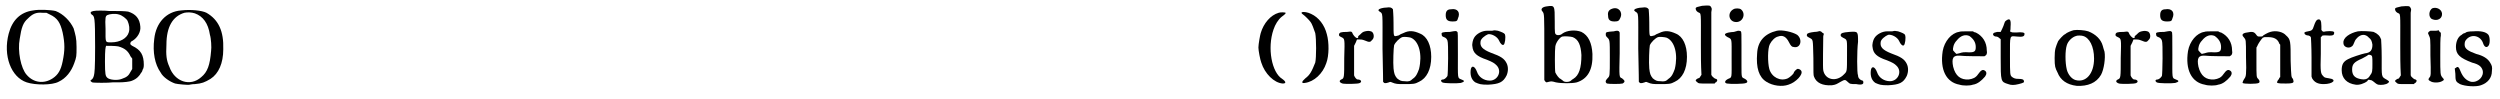 <?xml version='1.0' encoding='utf-8'?>
<svg xmlns="http://www.w3.org/2000/svg" xmlns:xlink="http://www.w3.org/1999/xlink" width="431px" height="17px" viewBox="0 0 4311 170" version="1.1">
<defs>
<path id="gl8984" d="M 57 15 C 35 18 21 32 15 55 C 5 93 19 130 46 139 C 61 144 90 144 101 138 C 114 132 123 120 128 106 C 132 95 132 94 132 78 C 132 62 130 57 127 46 C 121 33 109 21 96 16 C 88 14 67 13 57 15 M 86 22 C 99 28 104 36 108 53 C 112 72 112 84 108 103 C 105 118 100 126 91 132 C 76 142 58 140 46 126 C 36 115 30 85 34 64 C 37 44 40 36 48 29 C 56 21 62 18 73 19 C 75 19 78 19 80 19 C 82 20 84 21 86 22 z" fill="black"/><!-- width=144 height=156 -->
<path id="gl13828" d="M 21 12 C 16 13 15 15 18 18 C 23 21 24 21 24 74 C 24 112 23 119 22 123 C 21 127 20 129 17 131 C 15 132 16 133 19 135 C 21 136 48 136 54 135 C 55 135 59 135 64 135 C 73 135 84 134 88 132 C 96 129 101 123 103 119 C 105 117 106 114 106 113 C 107 112 108 109 108 105 C 108 88 103 79 88 72 C 85 70 84 69 85 67 C 85 65 87 64 89 63 C 97 58 103 48 102 39 C 101 25 94 17 81 13 C 75 12 64 12 60 12 C 58 12 54 12 49 12 C 40 11 25 11 21 12 M 65 18 C 70 19 78 25 80 29 C 83 36 84 43 82 49 C 79 59 67 66 52 66 C 41 66 42 67 42 43 C 41 22 42 21 45 19 C 49 17 59 16 65 18 M 64 73 C 75 76 81 81 85 90 C 86 91 87 93 88 94 C 88 97 88 100 88 103 C 88 106 88 109 88 112 C 87 114 86 115 85 117 C 82 123 79 126 70 129 C 63 132 49 131 45 127 C 42 124 41 122 41 99 C 41 78 42 74 43 72 C 45 72 60 72 64 73 z" fill="black"/><!-- width=120 height=148 -->
<path id="gl12562" d="M 59 15 C 34 17 16 36 13 64 C 10 87 14 108 24 122 C 28 130 40 138 49 141 C 52 142 73 144 74 143 C 75 143 78 142 83 142 C 95 141 100 139 110 133 C 124 124 132 106 132 82 C 133 51 124 31 103 19 C 95 15 76 13 59 15 M 83 20 C 97 25 106 37 109 57 C 111 63 112 79 111 85 C 109 109 105 121 94 130 C 75 147 48 138 39 112 C 34 101 33 92 34 74 C 34 43 45 25 65 19 C 70 18 77 18 83 20 z" fill="black"/><!-- width=145 height=157 -->
<path id="gl7705" d="M 42 16 C 28 20 16 34 11 51 C 10 54 7 70 7 76 C 7 81 10 97 12 102 C 18 121 34 137 49 138 C 55 138 55 135 48 130 C 30 119 22 77 33 45 C 36 36 41 28 47 23 C 54 18 54 17 54 16 C 52 15 45 15 42 16 M 82 15 C 81 16 81 17 84 19 C 87 21 95 29 97 32 C 99 34 103 45 105 51 C 107 61 107 94 105 102 C 99 117 96 123 88 129 C 81 135 81 138 87 137 C 103 135 118 121 124 103 C 129 90 129 67 125 53 C 121 37 111 24 98 18 C 92 15 85 14 82 15 z" fill="black"/><!-- width=137 height=152 -->
<path id="gl1283" d="M 70 23 C 66 24 65 25 62 28 C 60 30 58 31 58 32 C 58 33 58 33 58 34 C 56 36 52 33 49 28 C 47 23 47 23 39 24 C 28 24 26 25 25 28 C 25 31 25 31 29 33 C 35 36 35 35 34 69 C 34 103 34 104 29 106 C 25 108 25 111 31 113 C 34 114 59 114 61 112 C 65 110 63 106 57 106 C 55 106 52 102 51 99 C 51 97 51 88 51 72 C 51 64 51 55 51 48 C 52 46 53 44 54 42 C 55 40 55 39 56 37 C 57 37 58 37 60 37 C 63 37 65 37 70 39 C 77 42 79 42 82 38 C 87 34 85 24 80 23 C 76 22 75 22 70 23 z" fill="black"/><!-- width=95 height=127 -->
<path id="gl12303" d="M 37 10 C 31 10 25 12 24 13 C 22 15 23 15 25 17 C 31 21 30 16 30 81 C 31 125 31 137 31 138 C 33 141 35 141 41 139 C 43 138 44 138 46 139 C 53 142 56 142 67 142 C 82 142 86 142 93 138 C 106 132 114 117 114 95 C 114 75 107 60 95 55 C 84 50 76 49 66 54 C 63 55 59 57 58 58 C 57 58 55 59 54 59 C 49 60 49 60 49 36 C 49 24 48 13 48 13 C 46 10 43 9 37 10 M 79 62 C 93 68 99 91 93 116 C 90 124 88 129 82 133 C 78 137 75 138 68 137 C 62 137 60 136 55 132 C 51 127 50 124 49 115 C 48 105 49 79 50 75 C 52 70 59 63 64 61 C 67 60 76 61 79 62 z" fill="black"/><!-- width=127 height=167 -->
<path id="gl1027" d="M 28 9 C 22 9 19 12 19 19 C 19 27 22 30 31 30 C 38 30 39 29 40 25 C 45 14 39 7 28 9 M 26 48 C 14 48 11 49 12 52 C 12 55 13 56 16 57 C 19 58 21 60 22 63 C 24 67 23 121 22 124 C 20 127 18 129 15 130 C 10 130 10 133 13 135 C 16 137 39 137 45 136 C 52 134 52 132 46 130 C 39 127 40 130 40 87 C 40 51 40 49 39 48 C 37 46 37 46 26 48 z" fill="black"/><!-- width=61 height=161 -->
<path id="gl1028" d="M 48 10 C 45 10 42 10 39 10 C 31 10 21 15 17 22 C 15 25 13 33 14 37 C 15 48 21 54 39 60 C 49 64 52 66 55 69 C 66 79 58 96 44 96 C 34 96 25 90 22 81 C 18 70 12 69 11 78 C 10 88 13 95 19 99 C 26 102 28 103 41 103 C 60 102 67 99 73 87 C 76 80 76 72 73 66 C 69 58 63 54 46 48 C 31 42 27 37 28 29 C 28 24 36 18 41 16 C 47 15 57 20 60 27 C 62 32 66 36 68 34 C 70 33 72 21 70 16 C 69 14 64 12 58 10 C 52 9 53 9 48 10 z" fill="black"/><!-- width=88 height=115 -->
<path id="gl9490" d="M 34 8 C 26 9 23 13 27 17 C 30 21 30 21 30 81 C 30 99 30 117 30 135 C 31 136 31 137 32 138 C 33 138 33 139 34 139 C 35 139 37 138 38 138 C 42 137 43 137 50 139 C 60 141 78 141 86 139 C 105 133 114 117 113 90 C 112 71 106 58 94 52 C 84 48 69 49 61 55 C 58 58 53 58 51 57 C 48 55 48 55 48 34 C 48 6 48 6 34 8 M 79 61 C 89 65 93 75 94 92 C 94 114 90 127 80 133 C 78 134 77 135 76 136 C 73 139 64 139 62 136 C 61 135 59 134 58 133 C 55 132 51 126 49 122 C 48 118 48 82 49 77 C 50 70 57 61 61 60 C 65 59 76 60 79 61 z" fill="black"/><!-- width=127 height=164 -->
<path id="gl17163" d="M 25 9 C 19 11 17 15 18 21 C 18 28 21 31 29 31 C 35 31 37 30 39 25 C 44 15 36 5 25 9 M 28 48 C 15 49 14 49 14 53 C 14 55 14 56 16 58 C 21 63 21 62 21 93 C 21 126 21 125 17 129 C 13 133 13 136 16 138 C 19 139 40 139 43 138 C 48 135 47 133 42 129 C 37 127 37 128 38 86 C 38 74 38 62 38 50 C 37 49 37 49 37 48 C 36 48 35 47 34 47 C 34 47 31 47 28 48 z" fill="black"/><!-- width=58 height=162 -->
<path id="gl12303" d="M 37 10 C 31 10 25 12 24 13 C 22 15 23 15 25 17 C 31 21 30 16 30 81 C 31 125 31 137 31 138 C 33 141 35 141 41 139 C 43 138 44 138 46 139 C 53 142 56 142 67 142 C 82 142 86 142 93 138 C 106 132 114 117 114 95 C 114 75 107 60 95 55 C 84 50 76 49 66 54 C 63 55 59 57 58 58 C 57 58 55 59 54 59 C 49 60 49 60 49 36 C 49 24 48 13 48 13 C 46 10 43 9 37 10 M 79 62 C 93 68 99 91 93 116 C 90 124 88 129 82 133 C 78 137 75 138 68 137 C 62 137 60 136 55 132 C 51 127 50 124 49 115 C 48 105 49 79 50 75 C 52 70 59 63 64 61 C 67 60 76 61 79 62 z" fill="black"/><!-- width=127 height=167 -->
<path id="gl1030" d="M 26 10 C 18 12 16 12 15 14 C 15 17 16 19 19 21 C 25 24 24 18 24 77 C 24 94 24 112 25 129 C 24 130 24 131 23 132 C 22 134 21 135 19 135 C 14 138 14 139 18 142 C 20 144 21 144 34 144 C 38 144 43 144 48 144 C 48 143 49 142 50 142 C 51 141 52 140 52 139 C 53 138 51 136 50 136 C 48 136 45 133 43 131 C 43 130 42 129 42 129 C 42 112 42 94 42 78 C 42 40 42 25 42 21 C 43 16 43 15 42 13 C 40 9 39 9 26 10 z" fill="black"/><!-- width=66 height=156 -->
<path id="gl9997" d="M 29 9 C 18 15 21 31 34 31 C 46 31 51 16 42 9 C 39 7 32 7 29 9 M 37 46 C 37 46 34 47 30 48 C 15 49 10 52 19 57 C 27 61 26 58 26 93 C 26 129 27 126 20 129 C 14 132 13 136 18 137 C 22 138 48 138 51 136 C 54 135 54 132 49 129 C 43 126 43 128 43 106 C 43 96 43 79 43 70 C 43 51 43 49 42 47 C 40 46 38 46 37 46 z" fill="black"/><!-- width=69 height=160 -->
<path id="gl1284" d="M 64 11 C 43 16 31 29 30 50 C 28 75 33 91 46 99 C 57 106 73 108 84 104 C 97 100 110 86 106 80 C 105 78 101 76 99 77 C 97 78 93 82 93 84 C 93 85 87 91 83 93 C 70 99 55 91 51 77 C 48 66 48 41 52 34 C 55 28 61 22 66 21 C 74 18 80 21 85 31 C 88 37 90 39 93 39 C 105 42 109 26 99 18 C 91 13 73 9 64 11 z" fill="black"/><!-- width=117 height=118 -->
<path id="gl2308" d="M 31 9 C 31 9 28 10 24 10 C 16 11 12 12 11 14 C 10 17 11 18 15 20 C 22 24 21 21 22 55 C 22 80 22 85 23 87 C 27 98 38 103 54 102 C 61 101 62 100 69 96 C 76 92 77 92 81 96 C 85 100 86 100 96 100 C 106 102 109 100 108 96 C 108 94 107 94 104 93 C 101 91 99 89 99 85 C 97 82 97 43 99 27 C 99 9 99 9 84 10 C 72 11 70 12 69 15 C 69 18 70 18 73 20 C 81 24 80 22 80 50 C 80 79 80 78 75 83 C 62 97 42 93 39 76 C 38 72 39 27 39 18 C 39 16 40 15 40 13 C 39 12 38 12 37 11 C 36 9 32 8 31 9 z" fill="black"/><!-- width=121 height=115 -->
<path id="gl1028" d="M 48 10 C 45 10 42 10 39 10 C 31 10 21 15 17 22 C 15 25 13 33 14 37 C 15 48 21 54 39 60 C 49 64 52 66 55 69 C 66 79 58 96 44 96 C 34 96 25 90 22 81 C 18 70 12 69 11 78 C 10 88 13 95 19 99 C 26 102 28 103 41 103 C 60 102 67 99 73 87 C 76 80 76 72 73 66 C 69 58 63 54 46 48 C 31 42 27 37 28 29 C 28 24 36 18 41 16 C 47 15 57 20 60 27 C 62 32 66 36 68 34 C 70 33 72 21 70 16 C 69 14 64 12 58 10 C 52 9 53 9 48 10 z" fill="black"/><!-- width=88 height=115 -->
<path id="gl0" d="M 55 15 C 42 17 30 31 27 48 C 22 80 33 102 56 106 C 62 108 74 108 79 106 C 87 105 94 99 100 92 C 103 88 103 84 100 82 C 96 79 93 81 88 88 C 84 94 79 96 72 97 C 58 98 49 91 45 75 C 42 60 45 55 57 56 C 63 57 96 57 99 57 C 103 55 104 52 103 47 C 103 33 96 22 84 16 C 82 16 81 15 79 14 C 76 14 72 14 69 14 C 63 14 57 14 55 15 M 73 22 C 80 27 84 33 84 41 C 84 49 82 51 67 50 C 60 50 59 51 55 52 C 54 52 51 53 51 53 C 50 53 46 48 45 47 C 44 43 46 35 51 30 C 58 21 66 19 73 22 z" fill="black"/><!-- width=117 height=118 -->
<path id="gl8975" d="M 46 7 C 43 9 43 10 42 13 C 41 17 37 25 36 27 C 36 27 33 27 30 27 C 27 28 25 28 24 29 C 21 31 24 35 28 35 C 30 35 32 36 34 38 C 35 39 36 39 36 40 C 36 50 36 61 36 71 C 36 113 36 113 49 117 C 54 119 59 119 67 117 C 75 115 77 114 76 112 C 76 109 73 108 67 108 C 61 108 59 107 56 105 C 52 102 52 101 52 69 C 52 31 51 34 64 35 C 73 36 77 35 77 31 C 78 28 73 27 63 28 C 57 28 55 28 54 27 C 54 27 53 27 52 26 C 53 24 53 21 53 18 C 54 6 52 3 46 7 z" fill="black"/><!-- width=93 height=130 -->
<path id="gl263" d="M 46 11 C 42 12 34 15 31 18 C 28 19 21 27 19 30 C 15 40 13 43 13 59 C 13 74 14 76 18 84 C 23 97 34 105 51 107 C 70 108 85 102 93 88 C 98 79 101 59 99 48 C 98 46 97 41 96 38 C 93 27 84 18 71 13 C 65 11 52 10 46 11 M 62 21 C 73 24 81 39 81 60 C 81 86 67 102 49 97 C 42 95 36 87 34 79 C 31 67 31 46 34 37 C 36 30 43 23 50 21 C 52 20 59 20 62 21 z" fill="black"/><!-- width=112 height=118 -->
<path id="gl1283" d="M 70 23 C 66 24 65 25 62 28 C 60 30 58 31 58 32 C 58 33 58 33 58 34 C 56 36 52 33 49 28 C 47 23 47 23 39 24 C 28 24 26 25 25 28 C 25 31 25 31 29 33 C 35 36 35 35 34 69 C 34 103 34 104 29 106 C 25 108 25 111 31 113 C 34 114 59 114 61 112 C 65 110 63 106 57 106 C 55 106 52 102 51 99 C 51 97 51 88 51 72 C 51 64 51 55 51 48 C 52 46 53 44 54 42 C 55 40 55 39 56 37 C 57 37 58 37 60 37 C 63 37 65 37 70 39 C 77 42 79 42 82 38 C 87 34 85 24 80 23 C 76 22 75 22 70 23 z" fill="black"/><!-- width=95 height=127 -->
<path id="gl1027" d="M 28 9 C 22 9 19 12 19 19 C 19 27 22 30 31 30 C 38 30 39 29 40 25 C 45 14 39 7 28 9 M 26 48 C 14 48 11 49 12 52 C 12 55 13 56 16 57 C 19 58 21 60 22 63 C 24 67 23 121 22 124 C 20 127 18 129 15 130 C 10 130 10 133 13 135 C 16 137 39 137 45 136 C 52 134 52 132 46 130 C 39 127 40 130 40 87 C 40 51 40 49 39 48 C 37 46 37 46 26 48 z" fill="black"/><!-- width=61 height=161 -->
<path id="gl0" d="M 55 15 C 42 17 30 31 27 48 C 22 80 33 102 56 106 C 62 108 74 108 79 106 C 87 105 94 99 100 92 C 103 88 103 84 100 82 C 96 79 93 81 88 88 C 84 94 79 96 72 97 C 58 98 49 91 45 75 C 42 60 45 55 57 56 C 63 57 96 57 99 57 C 103 55 104 52 103 47 C 103 33 96 22 84 16 C 82 16 81 15 79 14 C 76 14 72 14 69 14 C 63 14 57 14 55 15 M 73 22 C 80 27 84 33 84 41 C 84 49 82 51 67 50 C 60 50 59 51 55 52 C 54 52 51 53 51 53 C 50 53 46 48 45 47 C 44 43 46 35 51 30 C 58 21 66 19 73 22 z" fill="black"/><!-- width=117 height=118 -->
<path id="gl8976" d="M 64 15 C 60 16 51 21 51 22 C 50 23 49 23 46 23 C 42 23 42 23 39 19 C 36 15 33 14 24 16 C 16 17 14 20 18 24 C 22 29 22 27 22 58 C 23 90 22 92 19 96 C 17 99 16 102 16 103 C 18 105 41 105 44 103 C 46 102 46 99 43 96 C 40 93 40 93 40 66 C 40 58 40 50 40 42 C 41 40 42 39 42 38 C 44 34 48 28 51 25 C 52 25 53 24 54 24 C 56 24 58 24 60 24 C 70 24 76 27 79 34 C 79 35 80 36 81 37 C 81 46 81 55 81 65 C 81 74 81 84 81 93 C 80 94 79 94 79 96 C 76 99 75 102 76 103 C 80 104 83 104 91 104 C 102 104 104 103 104 100 C 104 99 103 97 103 96 C 100 93 100 93 99 65 C 99 31 99 28 91 21 C 86 15 74 12 64 15 z" fill="black"/><!-- width=120 height=118 -->
<path id="gl5" d="M 44 9 C 42 10 40 14 38 20 C 36 27 34 28 28 29 C 22 30 21 31 22 33 C 22 34 25 36 27 36 C 30 36 33 38 33 40 C 33 40 34 56 34 74 C 34 85 34 96 34 107 C 34 108 35 109 35 110 C 39 117 45 120 55 120 C 71 120 79 112 64 110 C 58 109 56 109 54 106 C 50 102 49 100 50 68 C 50 58 50 49 50 39 C 51 39 51 38 52 37 C 53 36 54 36 58 36 C 70 37 73 36 73 32 C 74 29 69 28 59 29 C 54 30 54 30 52 28 C 52 27 51 27 51 27 C 51 24 51 22 51 20 C 51 10 49 7 44 9 z" fill="black"/><!-- width=88 height=134 -->
<path id="gl1" d="M 38 7 C 24 10 12 18 13 27 C 13 36 26 38 30 30 C 33 23 33 22 37 18 C 43 12 51 11 57 18 C 61 21 62 24 63 30 C 63 39 60 44 50 45 C 45 46 26 52 21 55 C 13 59 10 64 10 74 C 10 88 19 97 34 99 C 40 100 49 97 54 93 C 56 90 56 90 59 91 C 61 91 63 92 64 93 C 69 97 70 98 73 99 C 78 100 87 99 90 96 C 93 94 92 93 87 90 C 78 85 79 86 79 52 C 79 34 78 23 78 21 C 76 15 72 11 65 8 C 61 7 44 6 38 7 M 60 48 C 63 49 63 51 63 63 C 63 75 63 78 59 83 C 55 90 50 91 41 89 C 32 87 28 82 28 73 C 28 64 31 60 45 54 C 49 52 54 49 54 49 C 56 47 57 47 60 48 z" fill="black"/><!-- width=102 height=114 -->
<path id="gl1030" d="M 26 10 C 18 12 16 12 15 14 C 15 17 16 19 19 21 C 25 24 24 18 24 77 C 24 94 24 112 25 129 C 24 130 24 131 23 132 C 22 134 21 135 19 135 C 14 138 14 139 18 142 C 20 144 21 144 34 144 C 38 144 43 144 48 144 C 48 143 49 142 50 142 C 51 141 52 140 52 139 C 53 138 51 136 50 136 C 48 136 45 133 43 131 C 43 130 42 129 42 129 C 42 112 42 94 42 78 C 42 40 42 25 42 21 C 43 16 43 15 42 13 C 40 9 39 9 26 10 z" fill="black"/><!-- width=66 height=156 -->
<path id="gl258" d="M 22 7 C 15 10 14 23 21 26 C 30 30 39 25 38 16 C 37 9 29 5 22 7 M 18 46 C 14 48 13 50 15 53 C 18 60 18 57 18 89 C 19 123 19 124 16 127 C 14 130 14 131 18 133 C 22 136 33 136 38 133 C 42 131 42 130 39 127 C 35 122 35 122 35 89 C 35 73 35 57 36 55 C 36 53 36 51 36 50 C 36 49 34 48 34 48 C 33 47 33 46 32 45 C 30 46 28 46 26 46 C 23 46 19 46 18 46 z" fill="black"/><!-- width=54 height=160 -->
<path id="gl1545" d="M 44 9 C 36 9 31 10 30 12 C 28 12 26 13 24 15 C 18 18 14 26 14 36 C 14 49 21 55 42 63 C 54 66 58 70 60 76 C 63 87 52 98 40 96 C 32 94 26 88 22 78 C 19 70 17 69 14 72 C 13 72 13 73 12 73 C 12 76 13 79 13 82 C 13 95 14 96 21 100 C 30 104 49 105 57 102 C 69 98 76 89 76 78 C 77 70 76 68 73 63 C 69 56 61 51 49 48 C 35 43 29 39 29 32 C 29 27 30 25 33 22 C 42 13 57 17 61 30 C 63 36 67 38 70 34 C 73 31 73 19 70 15 C 66 10 57 8 44 9 z" fill="black"/><!-- width=90 height=114 -->
</defs>
<use xlink:href="#gl8984" x="0" y="3"/>
<use xlink:href="#gl13828" x="140" y="7"/>
<use xlink:href="#gl12562" x="253" y="3"/>
<use xlink:href="#gl7705" x="2163" y="6"/>
<use xlink:href="#gl1283" x="2284" y="31"/>
<use xlink:href="#gl12303" x="2354" y="3"/>
<use xlink:href="#gl1027" x="2474" y="7"/>
<use xlink:href="#gl1028" x="2525" y="43"/>
<use xlink:href="#gl9490" x="2633" y="3"/>
<use xlink:href="#gl17163" x="2755" y="6"/>
<use xlink:href="#gl12303" x="2795" y="3"/>
<use xlink:href="#gl1030" x="2909" y="0"/>
<use xlink:href="#gl9997" x="2960" y="7"/>
<use xlink:href="#gl1284" x="3000" y="42"/>
<use xlink:href="#gl2308" x="3105" y="45"/>
<use xlink:href="#gl1028" x="3215" y="44"/>
<use xlink:href="#gl0" x="3323" y="40"/>
<use xlink:href="#gl8975" x="3414" y="28"/>
<use xlink:href="#gl263" x="3530" y="41"/>
<use xlink:href="#gl1283" x="3623" y="31"/>
<use xlink:href="#gl1027" x="3706" y="7"/>
<use xlink:href="#gl0" x="3746" y="40"/>
<use xlink:href="#gl8976" x="3851" y="40"/>
<use xlink:href="#gl5" x="3952" y="25"/>
<use xlink:href="#gl1" x="4028" y="47"/>
<use xlink:href="#gl1030" x="4115" y="1"/>
<use xlink:href="#gl258" x="4173" y="7"/>
<use xlink:href="#gl1545" x="4221" y="45"/>
</svg>
